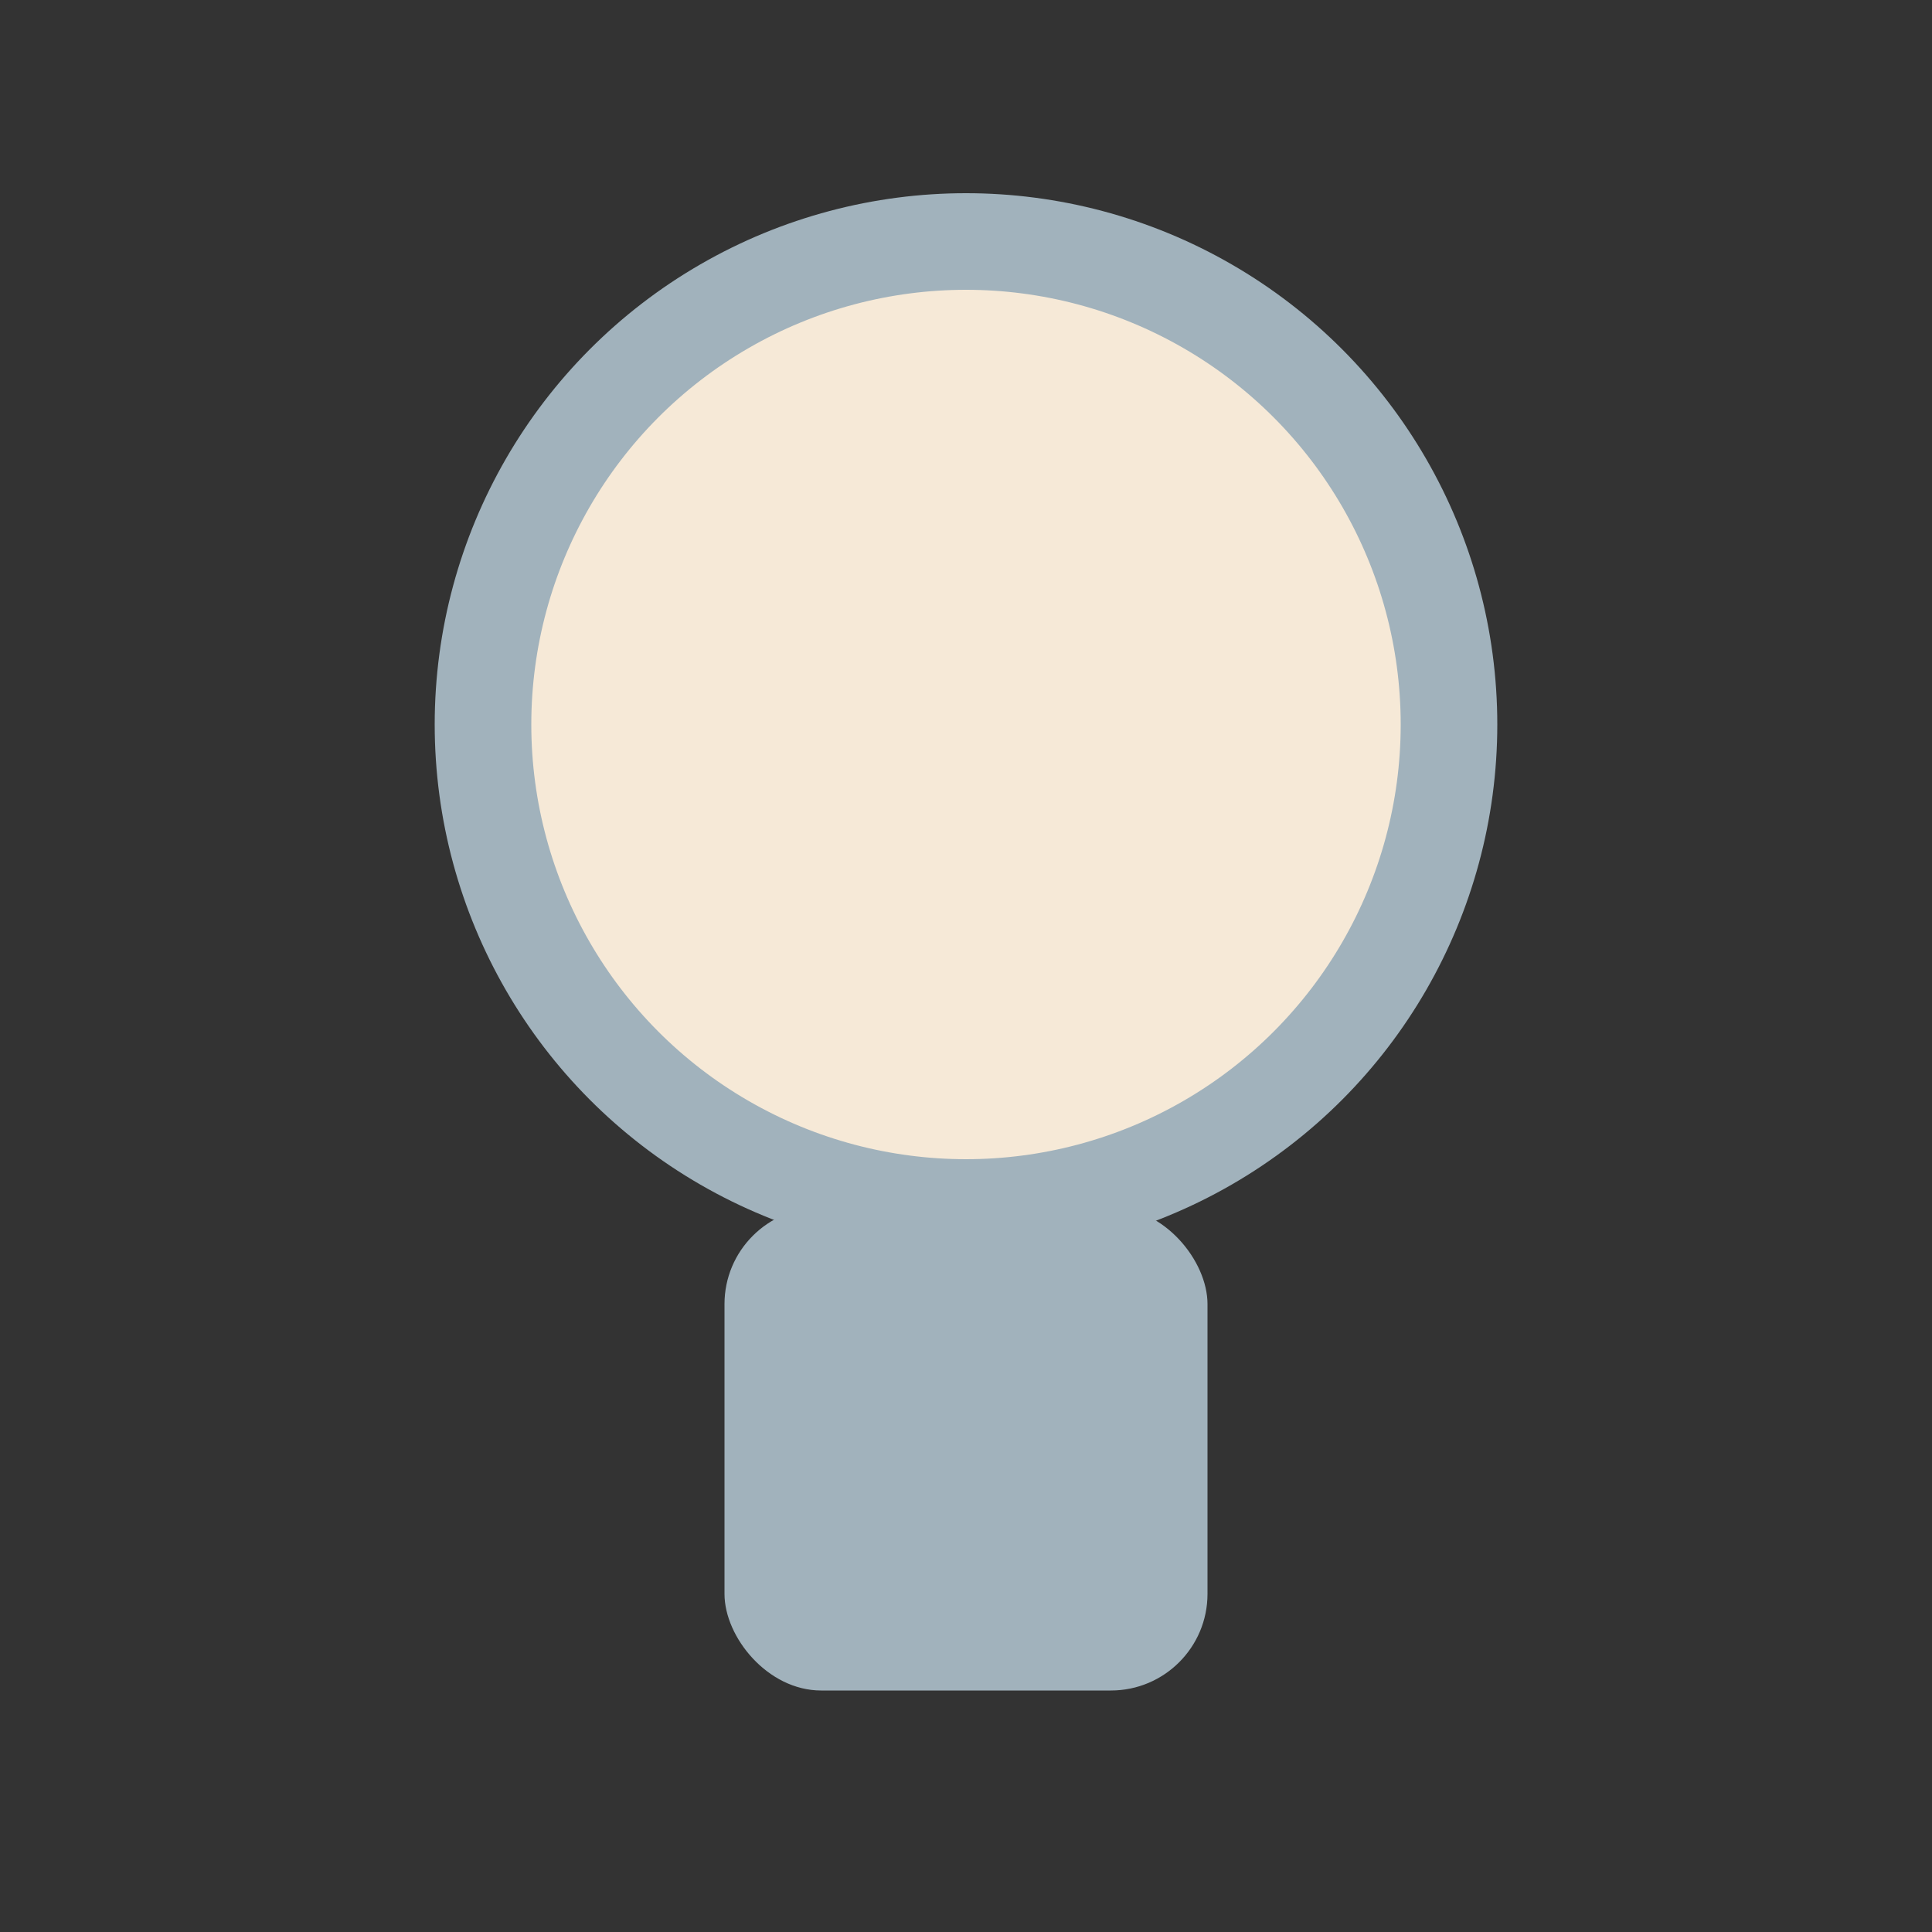<?xml version="1.0" encoding="UTF-8"?>
<svg xmlns="http://www.w3.org/2000/svg" width="24" height="24" viewBox="0 0 24 24"><rect x="0" y="0" width="24" height="24" fill="#333333" stroke="none"/><circle cx="12" cy="9" r="6" fill="#F6E9D7" stroke="#A1B2BC" stroke-width="1.2"/><rect x="9" y="15" width="6" height="6" rx="1.2" fill="#A1B2BC"/></svg>